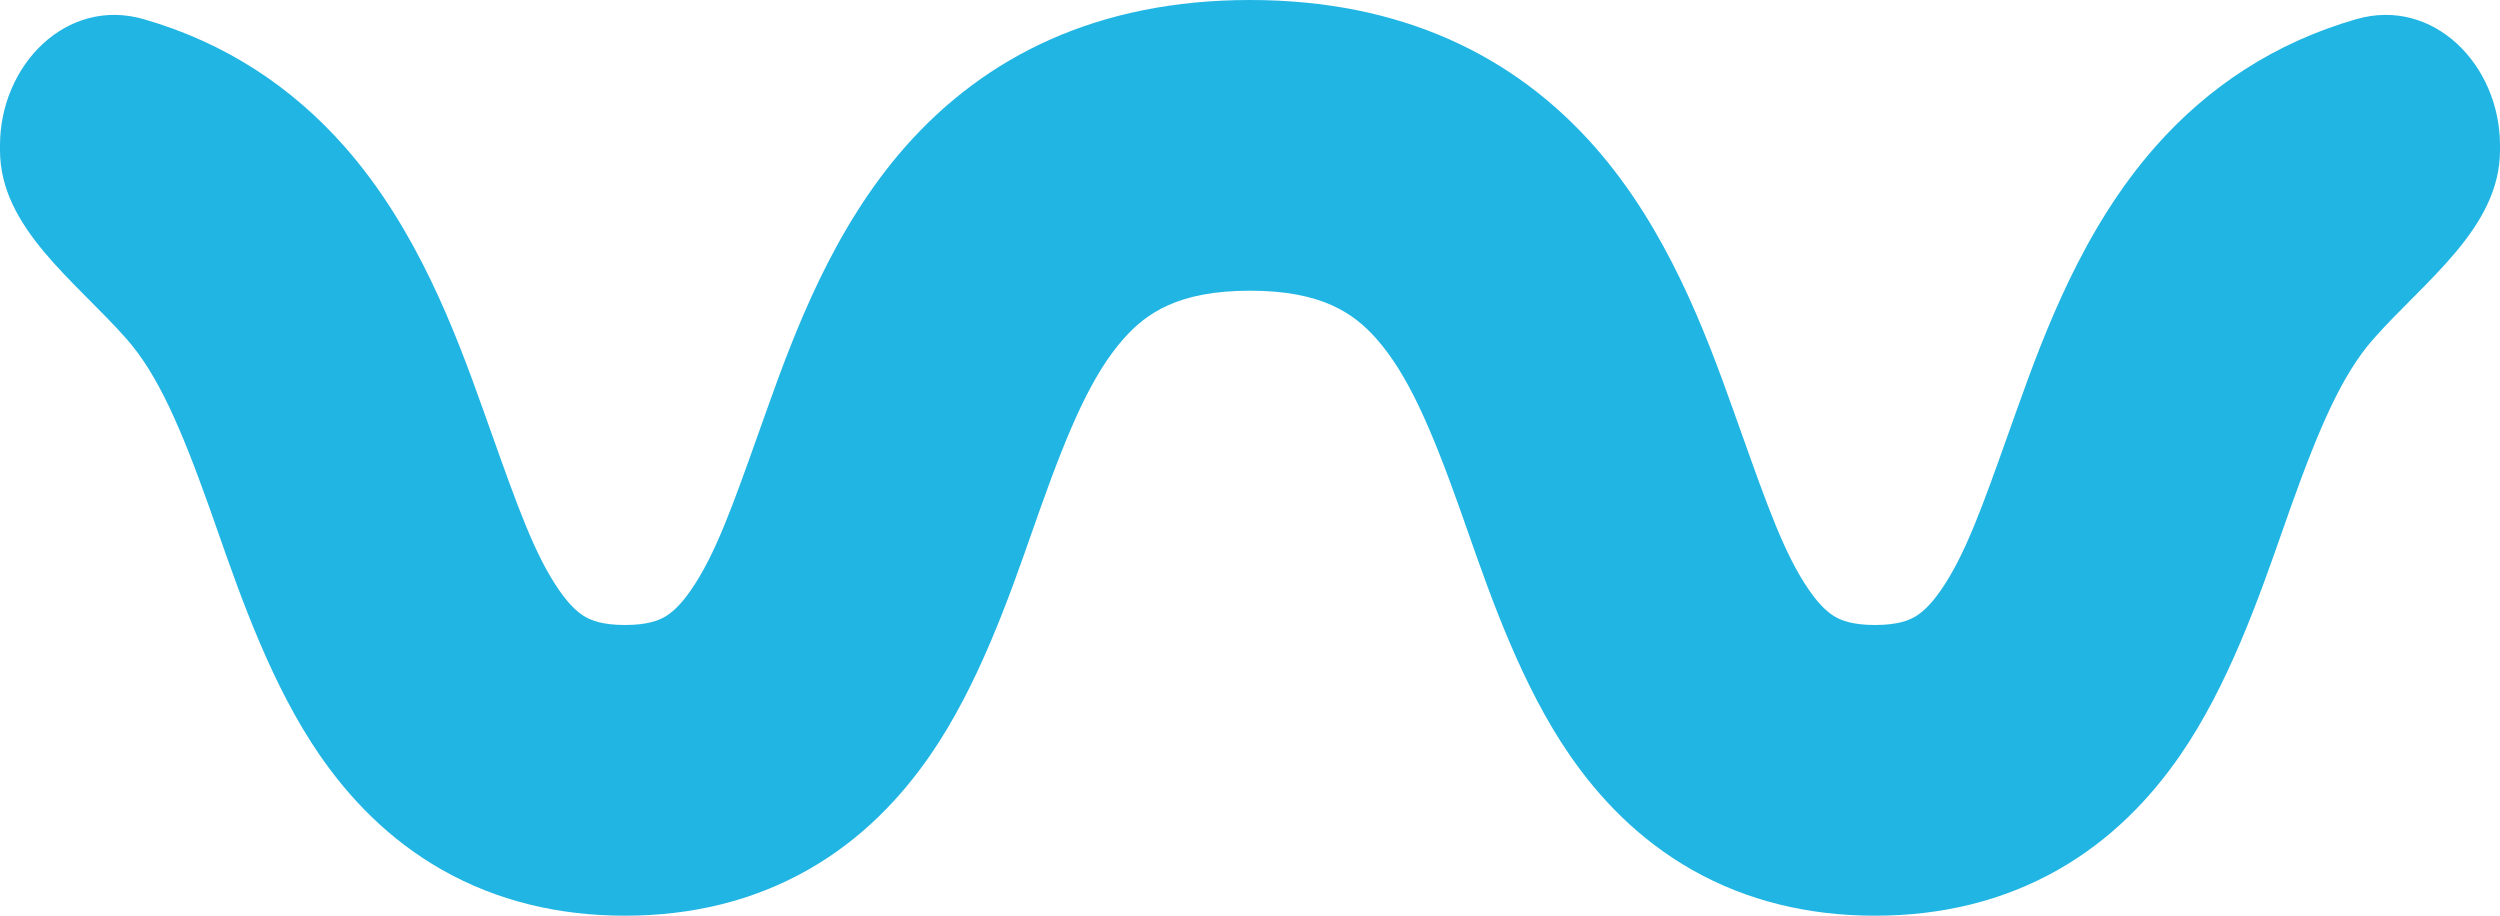 <svg width="172" height="63" viewBox="0 0 172 63" fill="none" xmlns="http://www.w3.org/2000/svg">
<path fill-rule="evenodd" clip-rule="evenodd" d="M0 10.341C0 15.676 5.191 19.326 8.717 23.329C10.841 25.74 12.424 29.369 14.386 34.863C14.58 35.406 14.781 35.98 14.991 36.58C16.594 41.154 18.709 47.189 22.005 51.963C24.03 54.895 26.733 57.76 30.429 59.853C34.172 61.974 38.401 63 43 63C47.599 63 51.828 61.974 55.571 59.853C59.267 57.76 61.97 54.895 63.995 51.963C67.291 47.189 69.406 41.154 71.009 36.58C71.219 35.98 71.42 35.406 71.614 34.863C73.576 29.369 75.159 25.74 77.283 23.329C78.869 21.528 81.091 20 86 20C90.909 20 93.131 21.528 94.717 23.329C96.841 25.74 98.424 29.369 100.386 34.863C100.58 35.406 100.781 35.98 100.991 36.58C102.594 41.154 104.709 47.189 108.005 51.963C110.03 54.895 112.733 57.76 116.429 59.853C120.172 61.974 124.401 63 129 63C133.599 63 137.828 61.974 141.571 59.853C145.267 57.76 147.97 54.895 149.995 51.963C153.291 47.189 155.406 41.154 157.009 36.58C157.219 35.98 157.42 35.406 157.614 34.863C159.576 29.369 161.159 25.74 163.283 23.329C166.809 19.326 172 15.676 172 10.341V10C172 4.477 167.427 -0.209 162.12 1.317C156.46 2.945 151.887 6.009 148.275 10.108C143.296 15.76 140.656 22.881 138.779 28.137C138.579 28.696 138.387 29.235 138.202 29.756C136.38 34.879 135.206 38.182 133.537 40.599C132.778 41.699 132.169 42.193 131.714 42.451C131.306 42.682 130.544 43 129 43C127.456 43 126.694 42.682 126.286 42.451C125.831 42.193 125.222 41.699 124.463 40.599C122.794 38.182 121.62 34.879 119.798 29.756C119.613 29.235 119.421 28.696 119.221 28.137C117.344 22.881 114.704 15.76 109.725 10.108C104.208 3.847 96.448 0 86 0C75.552 0 67.792 3.847 62.275 10.108C57.297 15.76 54.656 22.881 52.779 28.137C52.579 28.696 52.387 29.235 52.202 29.756C50.38 34.879 49.206 38.182 47.537 40.599C46.778 41.699 46.169 42.193 45.714 42.451C45.306 42.682 44.544 43 43 43C41.456 43 40.694 42.682 40.286 42.451C39.831 42.193 39.222 41.699 38.463 40.599C36.794 38.182 35.62 34.879 33.798 29.756C33.613 29.235 33.421 28.696 33.221 28.137C31.344 22.881 28.703 15.76 23.725 10.108C20.113 6.009 15.54 2.945 9.88 1.317C4.573 -0.209 0 4.477 0 10V10.341Z" fill="#21B5E3"/>
</svg>
